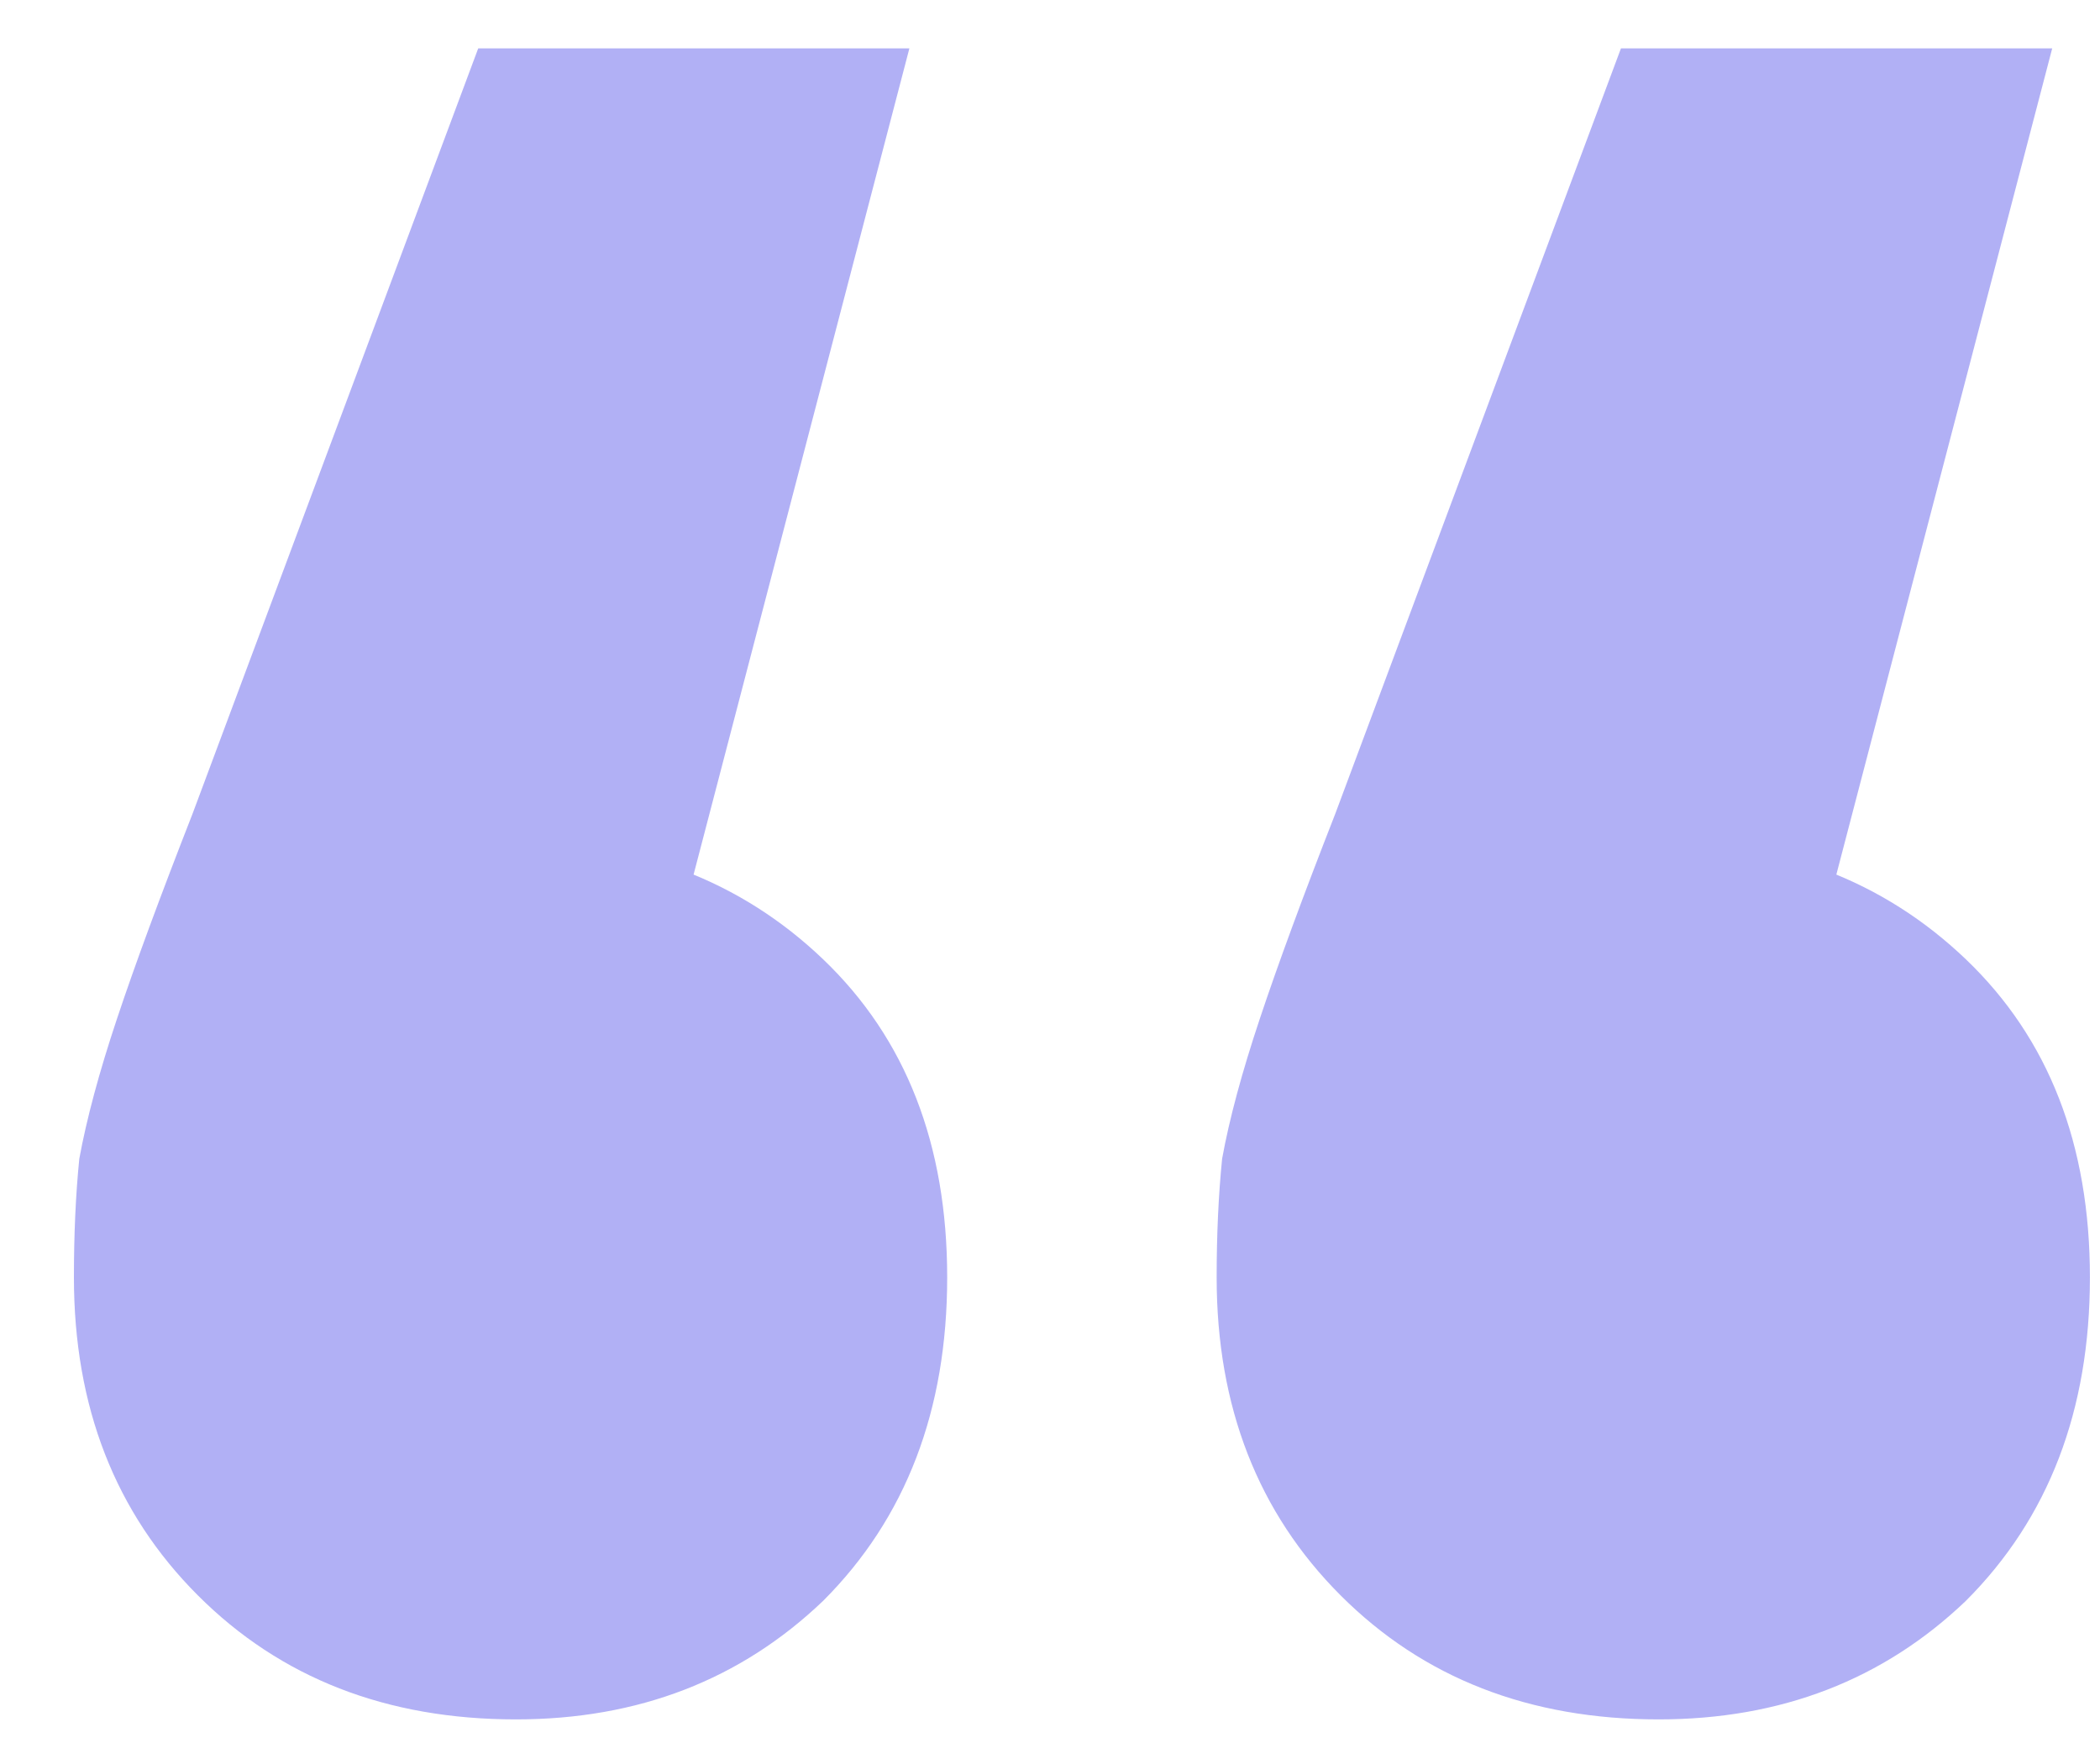 <svg width="25" height="21" viewBox="0 0 25 21" fill="none" xmlns="http://www.w3.org/2000/svg">
<path d="M10.826 0.576L7.105 14.822L6.078 10.009C7.575 10.009 8.816 10.48 9.8 11.421C10.784 12.362 11.276 13.624 11.276 15.207C11.276 16.79 10.784 18.073 9.8 19.057C8.816 19.998 7.597 20.469 6.142 20.469C4.602 20.469 3.34 19.977 2.356 18.993C1.372 18.009 0.88 16.747 0.88 15.207C0.88 14.694 0.901 14.223 0.944 13.795C1.03 13.325 1.179 12.768 1.393 12.127C1.607 11.485 1.907 10.672 2.292 9.688L5.693 0.576H10.826ZM24.431 0.576L20.709 14.822L19.682 10.009C21.18 10.009 22.42 10.48 23.404 11.421C24.388 12.362 24.88 13.624 24.88 15.207C24.88 16.79 24.388 18.073 23.404 19.057C22.42 19.998 21.201 20.469 19.746 20.469C18.206 20.469 16.944 19.977 15.96 18.993C14.976 18.009 14.484 16.747 14.484 15.207C14.484 14.694 14.506 14.223 14.549 13.795C14.634 13.325 14.784 12.768 14.998 12.127C15.212 11.485 15.511 10.672 15.896 9.688L19.297 0.576H24.431Z" fill="#B1B0F5"/>
</svg>
